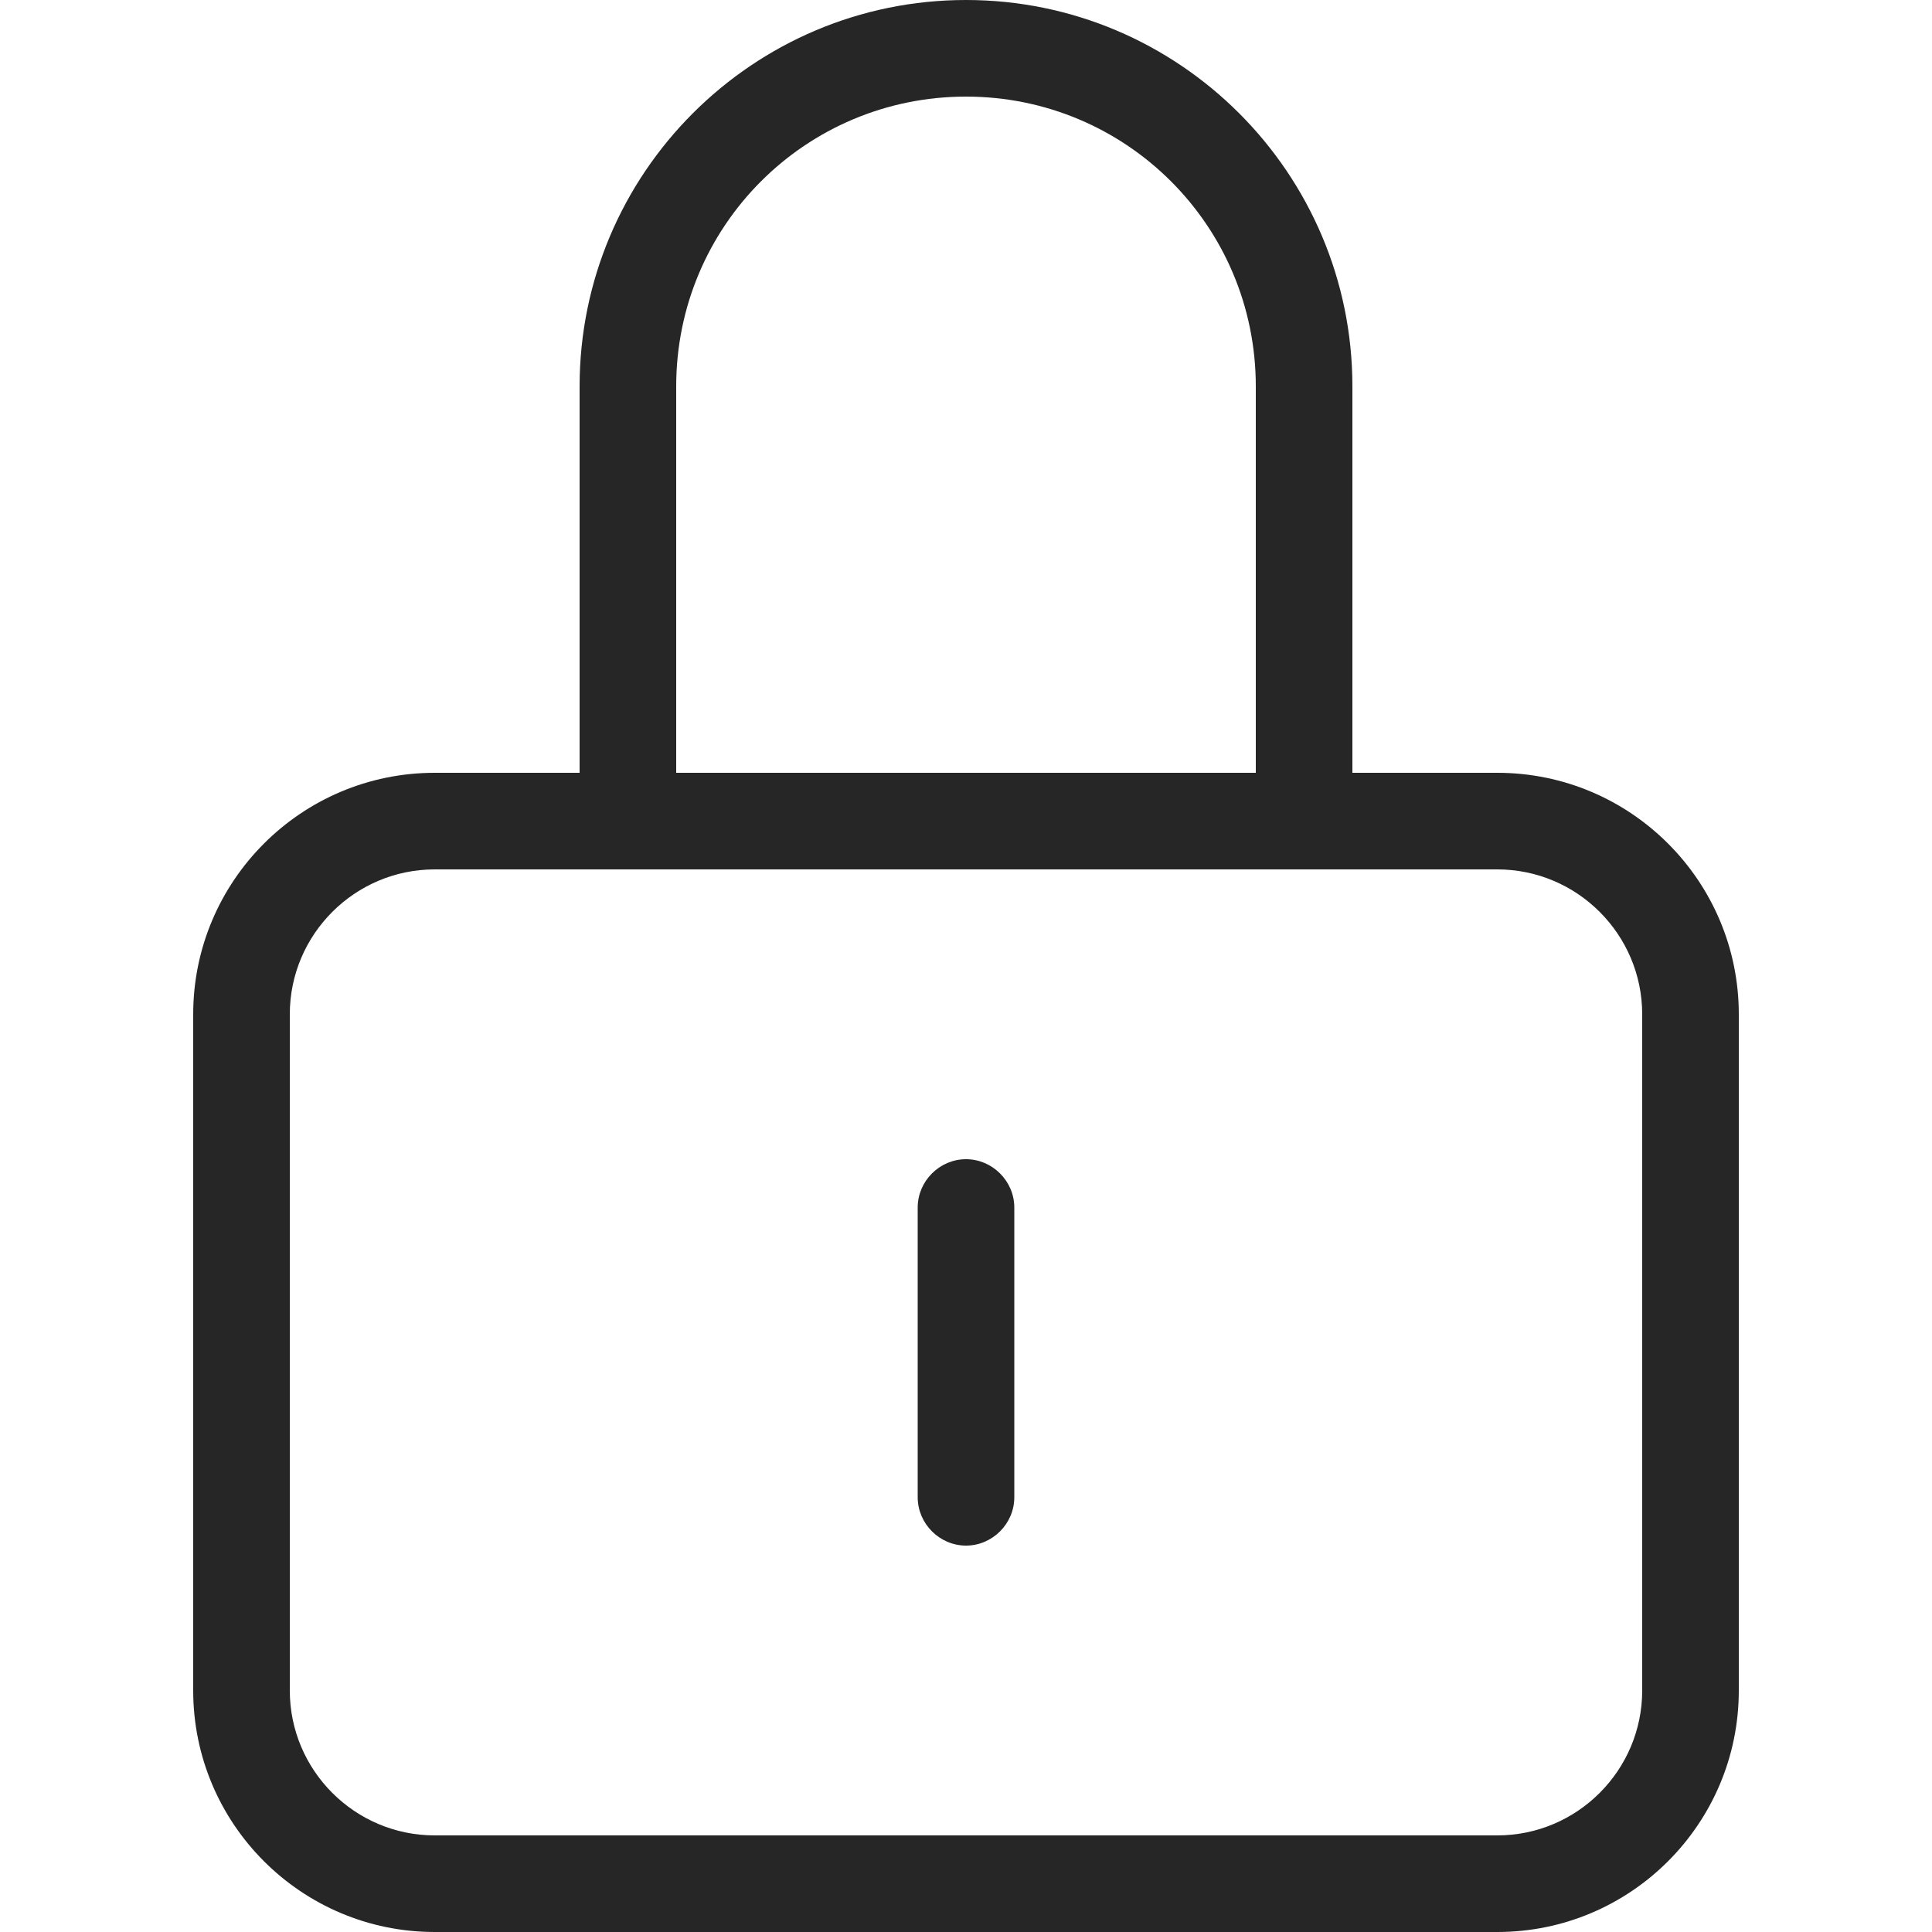 <svg id="Layer_1" xmlns="http://www.w3.org/2000/svg" version="1.1" viewBox="0 0 300 300">
  
  <defs>
    <style>
      .st0 {
        fill: #262626;
      }
    </style>
  </defs>
  <path class="st0" d="M232.5,120h-22.5v-60c0-33.1-26.9-60-60-60s-60,26.9-60,60v60h-22.5c-20.7,0-37.5,16.8-37.5,37.5v105c0,20.7,16.8,37.5,37.5,37.5h165c20.7,0,37.5-16.8,37.5-37.5v-105c0-20.7-16.8-37.5-37.5-37.5ZM105,60c0-24.9,20.1-45,45-45s45,20.1,45,45v60h-90v-60ZM255,262.5c0,12.4-10.1,22.5-22.5,22.5H67.5c-12.4,0-22.5-10.1-22.5-22.5v-105c0-12.4,10.1-22.5,22.5-22.5h165c12.4,0,22.5,10.1,22.5,22.5v105Z"></path>
  <path class="st0" d="M150,180c-4.1,0-7.5,3.4-7.5,7.5v45c0,4.1,3.4,7.5,7.5,7.5s7.5-3.4,7.5-7.5v-45c0-4.1-3.4-7.5-7.5-7.5Z"></path>
</svg>